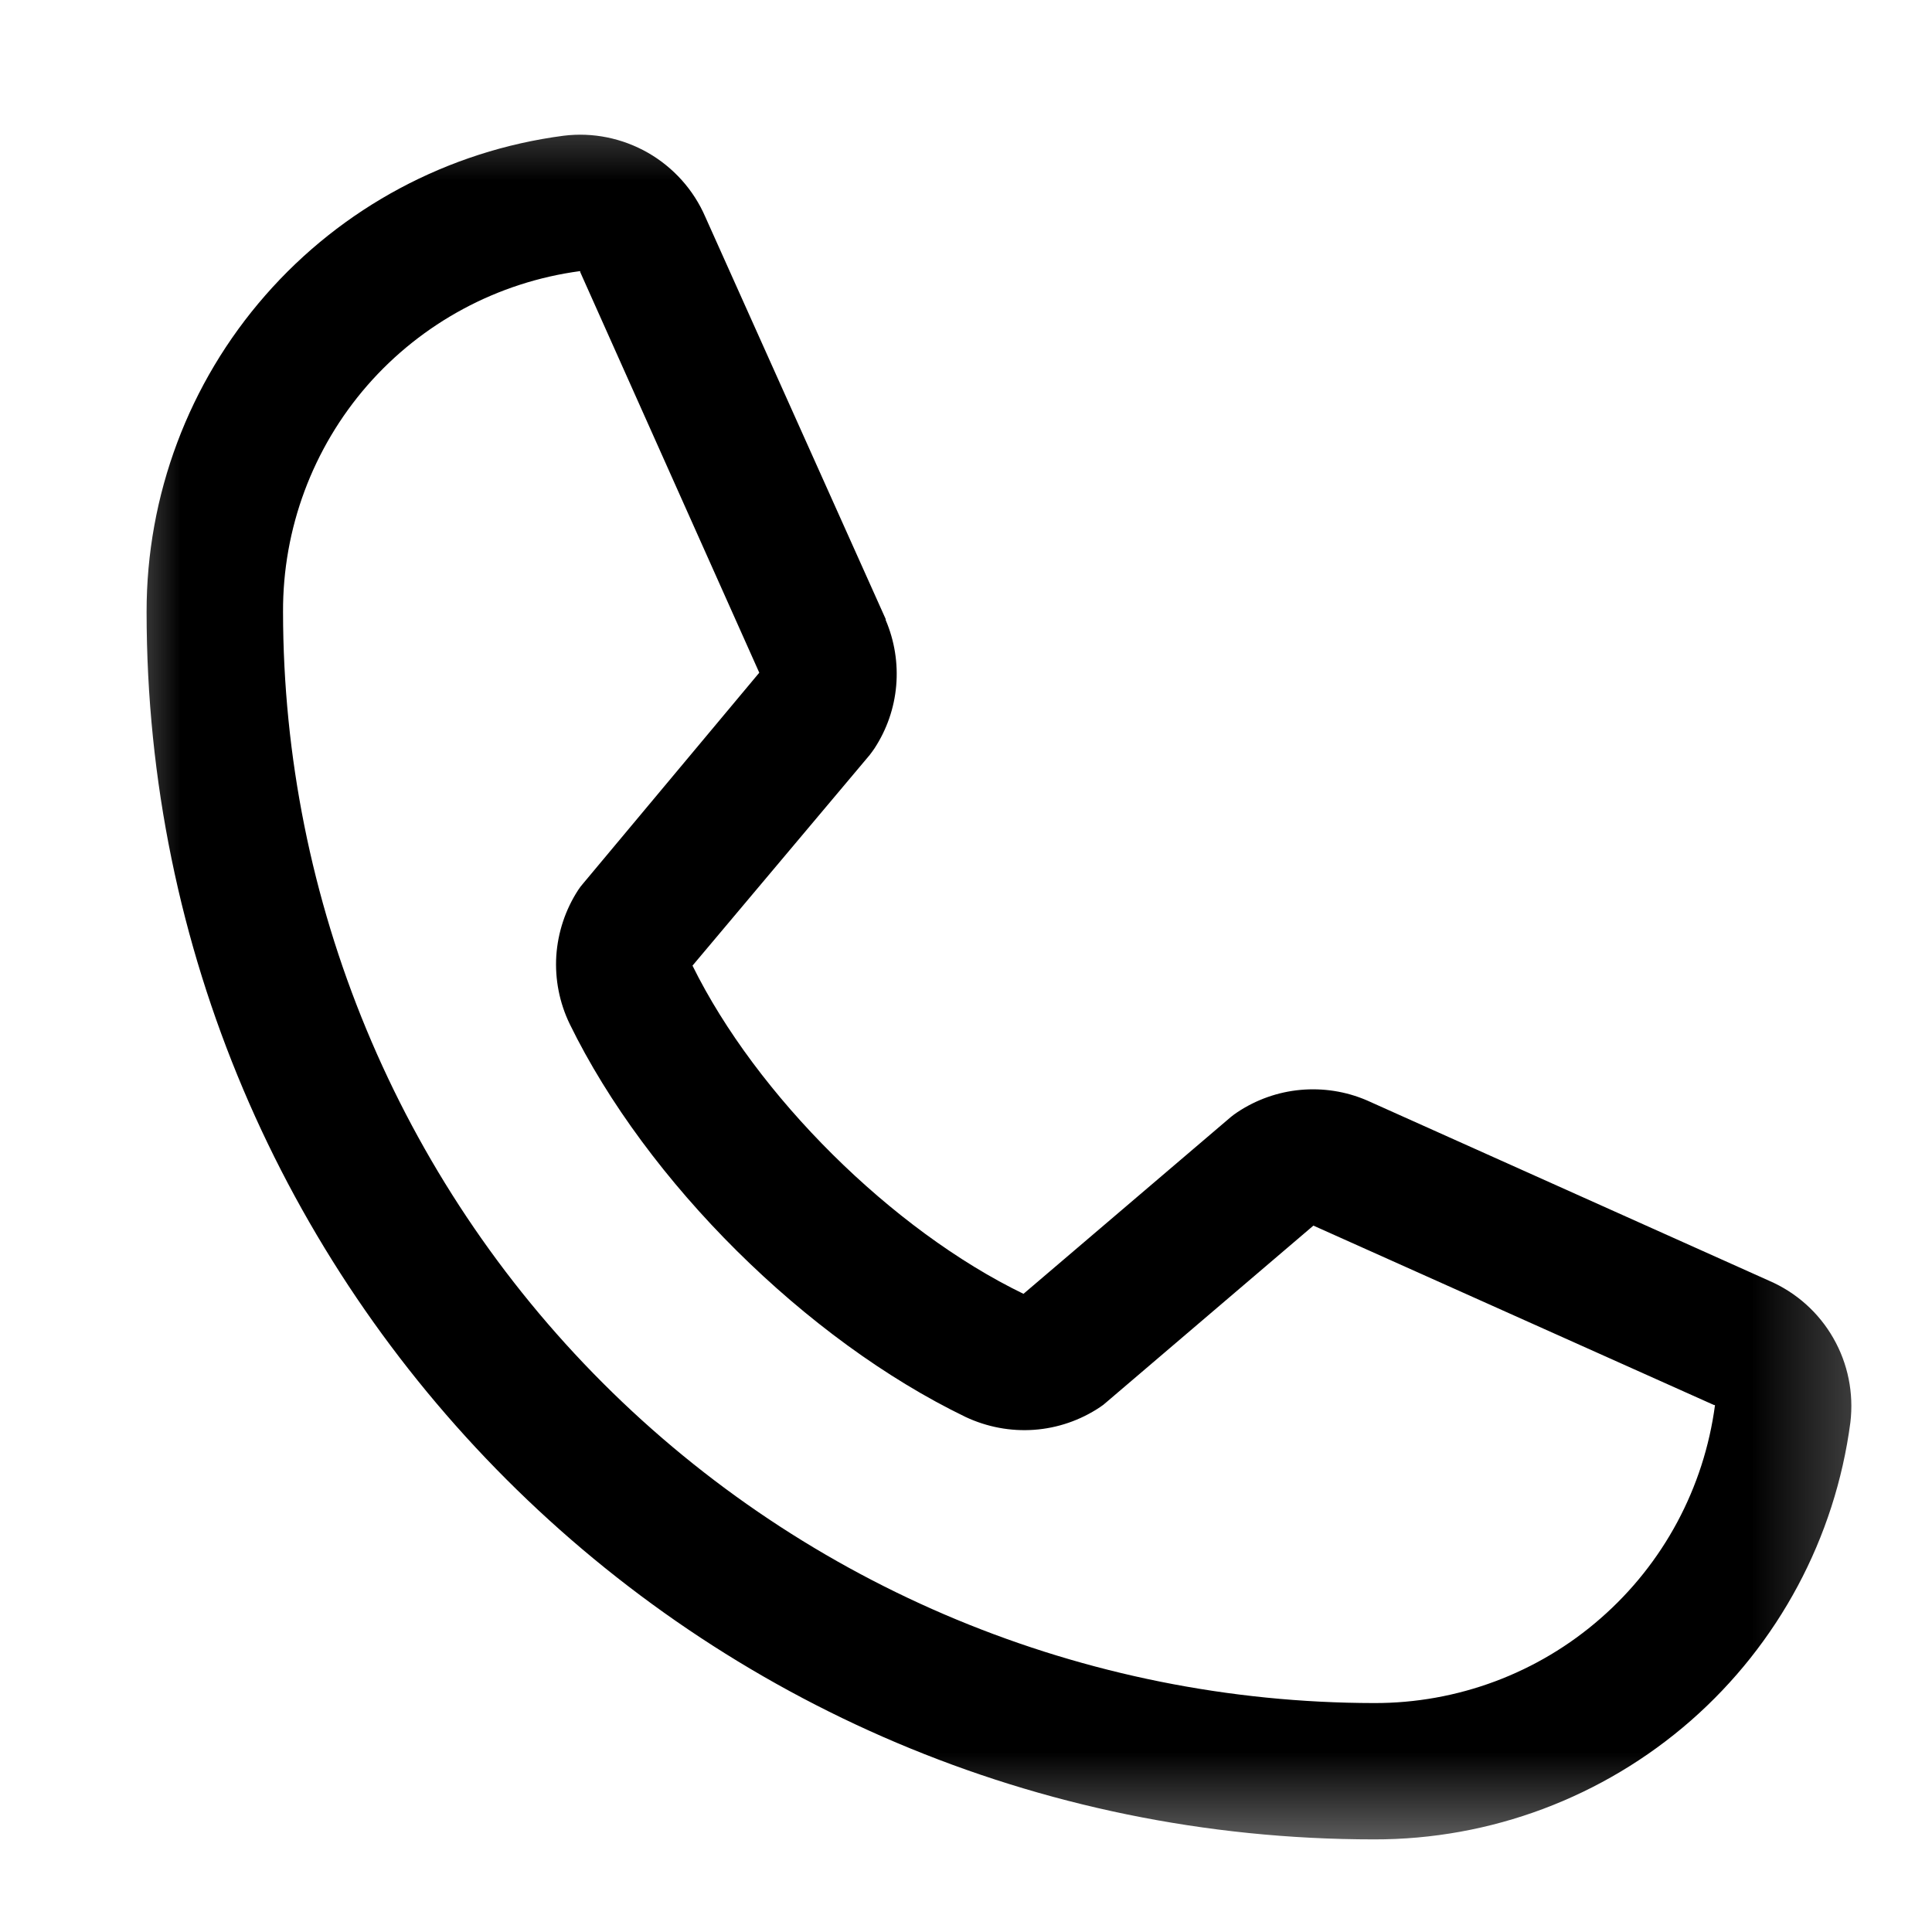 <svg width="16" height="16" viewBox="0 0 16 16" fill="none" xmlns="http://www.w3.org/2000/svg">
<mask id="mask0_573_2977" style="mask-type:luminance" maskUnits="userSpaceOnUse" x="0" y="0" width="16" height="16">
<path d="M15.714 0.5H0.714V15.5H15.714V0.5Z" fill="white"/>
</mask>
<g mask="url(#mask0_573_2977)">
<path d="M14.652 10.607L11.327 9.116L11.318 9.112C11.145 9.038 10.957 9.009 10.77 9.026C10.583 9.043 10.403 9.107 10.247 9.211C10.229 9.223 10.211 9.236 10.194 9.25L8.476 10.715C7.387 10.187 6.264 9.071 5.735 7.997L7.202 6.253C7.216 6.235 7.229 6.217 7.242 6.198C7.344 6.042 7.406 5.864 7.422 5.678C7.438 5.493 7.408 5.306 7.335 5.135V5.127L5.841 1.796C5.744 1.572 5.577 1.386 5.366 1.265C5.154 1.144 4.909 1.094 4.668 1.124C3.711 1.249 2.833 1.719 2.198 2.445C1.562 3.171 1.213 4.103 1.214 5.068C1.214 10.673 5.774 15.233 11.379 15.233C12.344 15.235 13.276 14.885 14.002 14.25C14.728 13.614 15.198 12.736 15.324 11.78C15.353 11.538 15.304 11.293 15.183 11.082C15.062 10.87 14.876 10.704 14.652 10.607ZM11.379 14.104C8.984 14.101 6.687 13.148 4.993 11.454C3.299 9.76 2.346 7.464 2.344 5.068C2.341 4.379 2.589 3.712 3.042 3.192C3.495 2.673 4.122 2.336 4.805 2.245C4.805 2.247 4.805 2.25 4.805 2.253L6.288 5.571L4.829 7.317C4.814 7.334 4.8 7.352 4.788 7.371C4.682 7.534 4.62 7.722 4.607 7.916C4.595 8.11 4.633 8.304 4.718 8.48C5.357 9.788 6.675 11.096 7.997 11.735C8.174 11.818 8.369 11.855 8.564 11.841C8.759 11.827 8.947 11.762 9.109 11.654C9.127 11.642 9.145 11.629 9.161 11.614L10.877 10.15L14.195 11.636H14.203C14.112 12.321 13.776 12.948 13.256 13.402C12.737 13.857 12.069 14.106 11.379 14.104Z" fill="black"/>
</g>
</svg>

